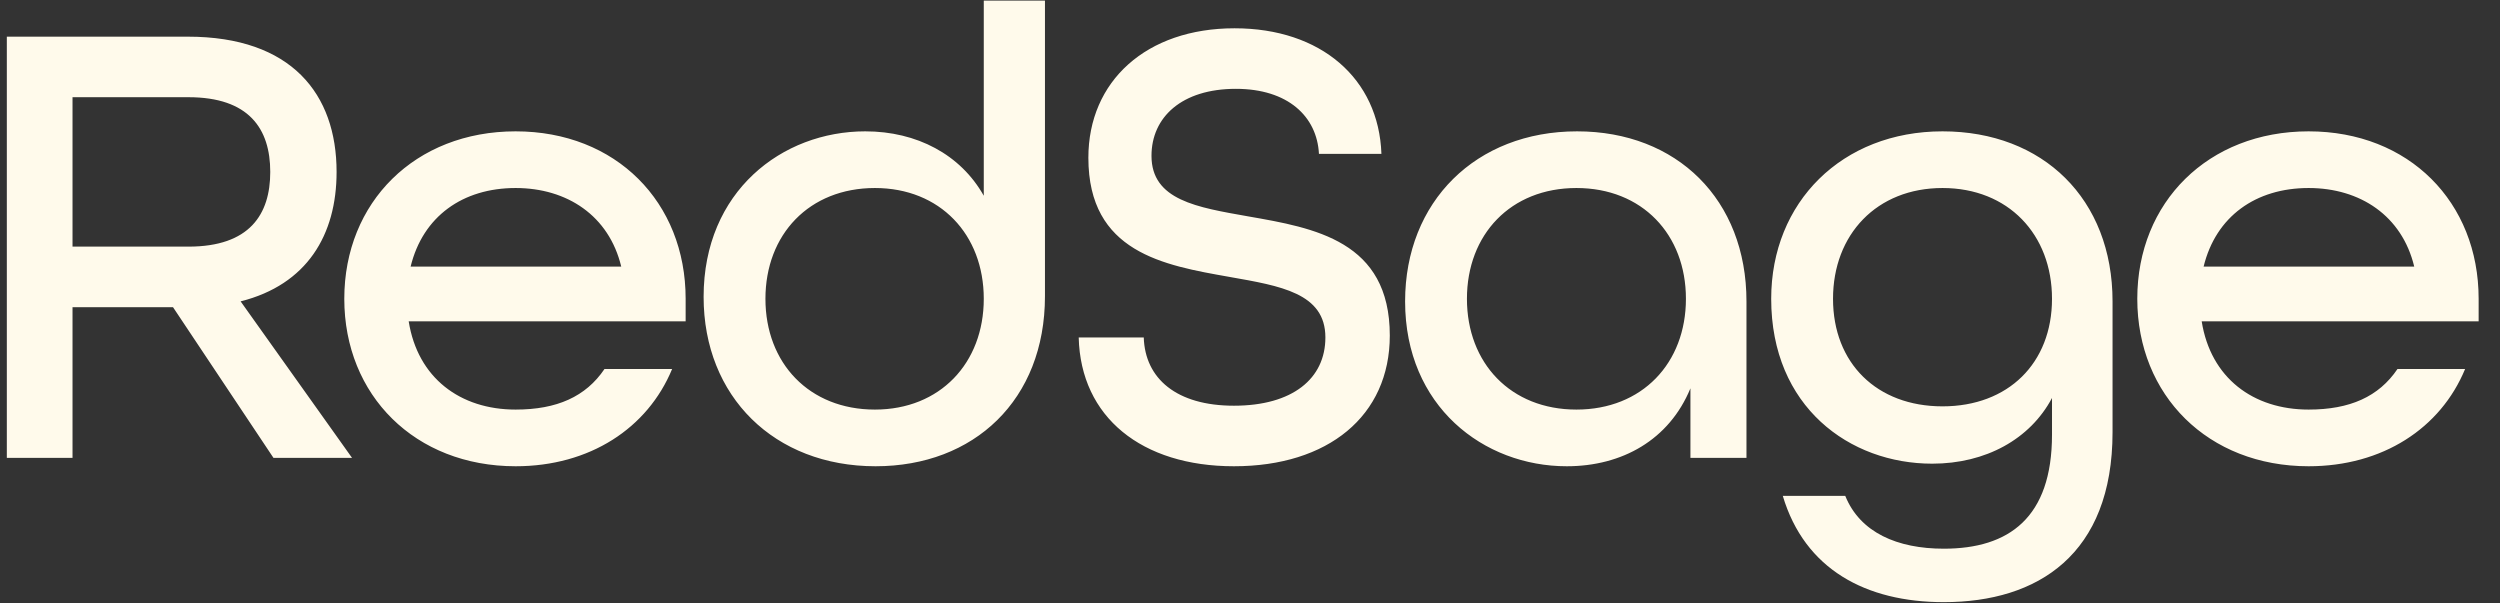 <?xml version="1.0" encoding="UTF-8"?>
<svg xmlns="http://www.w3.org/2000/svg" width="257" height="62" viewBox="0 0 257 62" fill="none">
  <rect x="0" y="0" width="257" height="62" fill="#333333" stroke="none"/>
  <path d="M0.702 47.07V3.769H19.307C29.966 3.769 34.601 9.662 34.601 17.673C34.601 24.162 31.556 29.26 24.736 30.981L36.19 47.07H28.113L17.784 31.577H7.455V47.07H0.702ZM7.455 25.353H19.373C25.663 25.353 27.782 22.043 27.782 17.673C27.782 13.237 25.597 9.993 19.373 9.993H7.455V25.353ZM53.005 47.931C42.676 47.931 35.393 40.648 35.393 30.716C35.393 20.785 42.676 13.502 53.005 13.502C63.333 13.502 70.484 20.785 70.484 30.716V33.034H42.014C42.941 38.86 47.31 42.105 53.005 42.105C57.242 42.105 60.221 40.78 62.142 37.933H69.094C66.578 44.025 60.619 47.931 53.005 47.931ZM42.212 27.406H63.863C62.605 22.175 58.301 19.328 53.005 19.328C47.575 19.328 43.47 22.242 42.212 27.406ZM90.009 47.931C79.614 47.931 72.331 40.78 72.331 30.518C72.331 19.659 80.408 13.502 88.949 13.502C94.246 13.502 98.748 15.885 101.132 20.123V0.061H107.422V30.452C107.422 41.111 100.139 47.931 90.009 47.931ZM89.942 42.105C96.63 42.105 101.132 37.337 101.132 30.716C101.132 24.095 96.63 19.328 89.942 19.328C83.189 19.328 78.687 24.095 78.687 30.716C78.687 37.337 83.189 42.105 89.942 42.105ZM126.848 47.931C117.38 47.931 111.09 42.899 110.891 34.689H117.578C117.711 38.926 120.955 41.707 126.848 41.707C132.873 41.707 136.25 38.926 136.25 34.689C136.25 30.12 131.615 29.392 126.384 28.465C119.631 27.273 111.884 25.949 111.884 16.216C111.884 8.337 117.843 2.908 126.914 2.908C135.786 2.908 141.745 8.073 142.01 15.819H135.588C135.389 11.979 132.409 9.132 127.046 9.132C121.485 9.132 118.373 12.045 118.373 16.018C118.373 20.586 123.074 21.315 128.304 22.242C135.124 23.433 142.871 24.758 142.871 34.49C142.871 42.767 136.514 47.931 126.848 47.931ZM161.064 47.931C152.523 47.931 144.445 41.773 144.445 30.981C144.445 20.719 151.728 13.502 162.123 13.502C172.386 13.502 179.537 20.52 179.537 30.981V47.07H173.776V39.92C171.591 45.216 166.758 47.931 161.064 47.931ZM162.057 42.105C168.81 42.105 173.313 37.337 173.313 30.716C173.313 24.095 168.81 19.328 162.057 19.328C155.304 19.328 150.801 24.095 150.801 30.716C150.801 37.337 155.304 42.105 162.057 42.105ZM199.823 61.901C191.812 61.901 185.522 58.525 183.271 50.977H189.693C191.216 54.751 195.056 56.406 199.823 56.406C206.51 56.406 210.946 53.228 210.946 44.687V40.913C208.695 45.15 204.127 47.666 198.631 47.666C190.157 47.666 182.079 41.84 182.079 30.716C182.079 20.785 189.362 13.502 199.691 13.502C210.02 13.502 217.17 20.454 217.17 30.981V44.422C217.17 57.002 209.49 61.901 199.823 61.901ZM199.691 41.773C206.444 41.773 210.946 37.337 210.946 30.716C210.946 24.095 206.444 19.328 199.691 19.328C192.937 19.328 188.435 24.095 188.435 30.716C188.435 37.337 192.937 41.773 199.691 41.773ZM237.324 47.931C226.996 47.931 219.713 40.648 219.713 30.716C219.713 20.785 226.996 13.502 237.324 13.502C247.653 13.502 254.804 20.785 254.804 30.716V33.034H226.334C227.26 38.86 231.63 42.105 237.324 42.105C241.562 42.105 244.541 40.78 246.461 37.933H253.413C250.897 44.025 244.939 47.931 237.324 47.931ZM226.532 27.406H248.183C246.925 22.175 242.621 19.328 237.324 19.328C231.895 19.328 227.79 22.242 226.532 27.406Z" fill="#FFFAEB"></path>
</svg>
